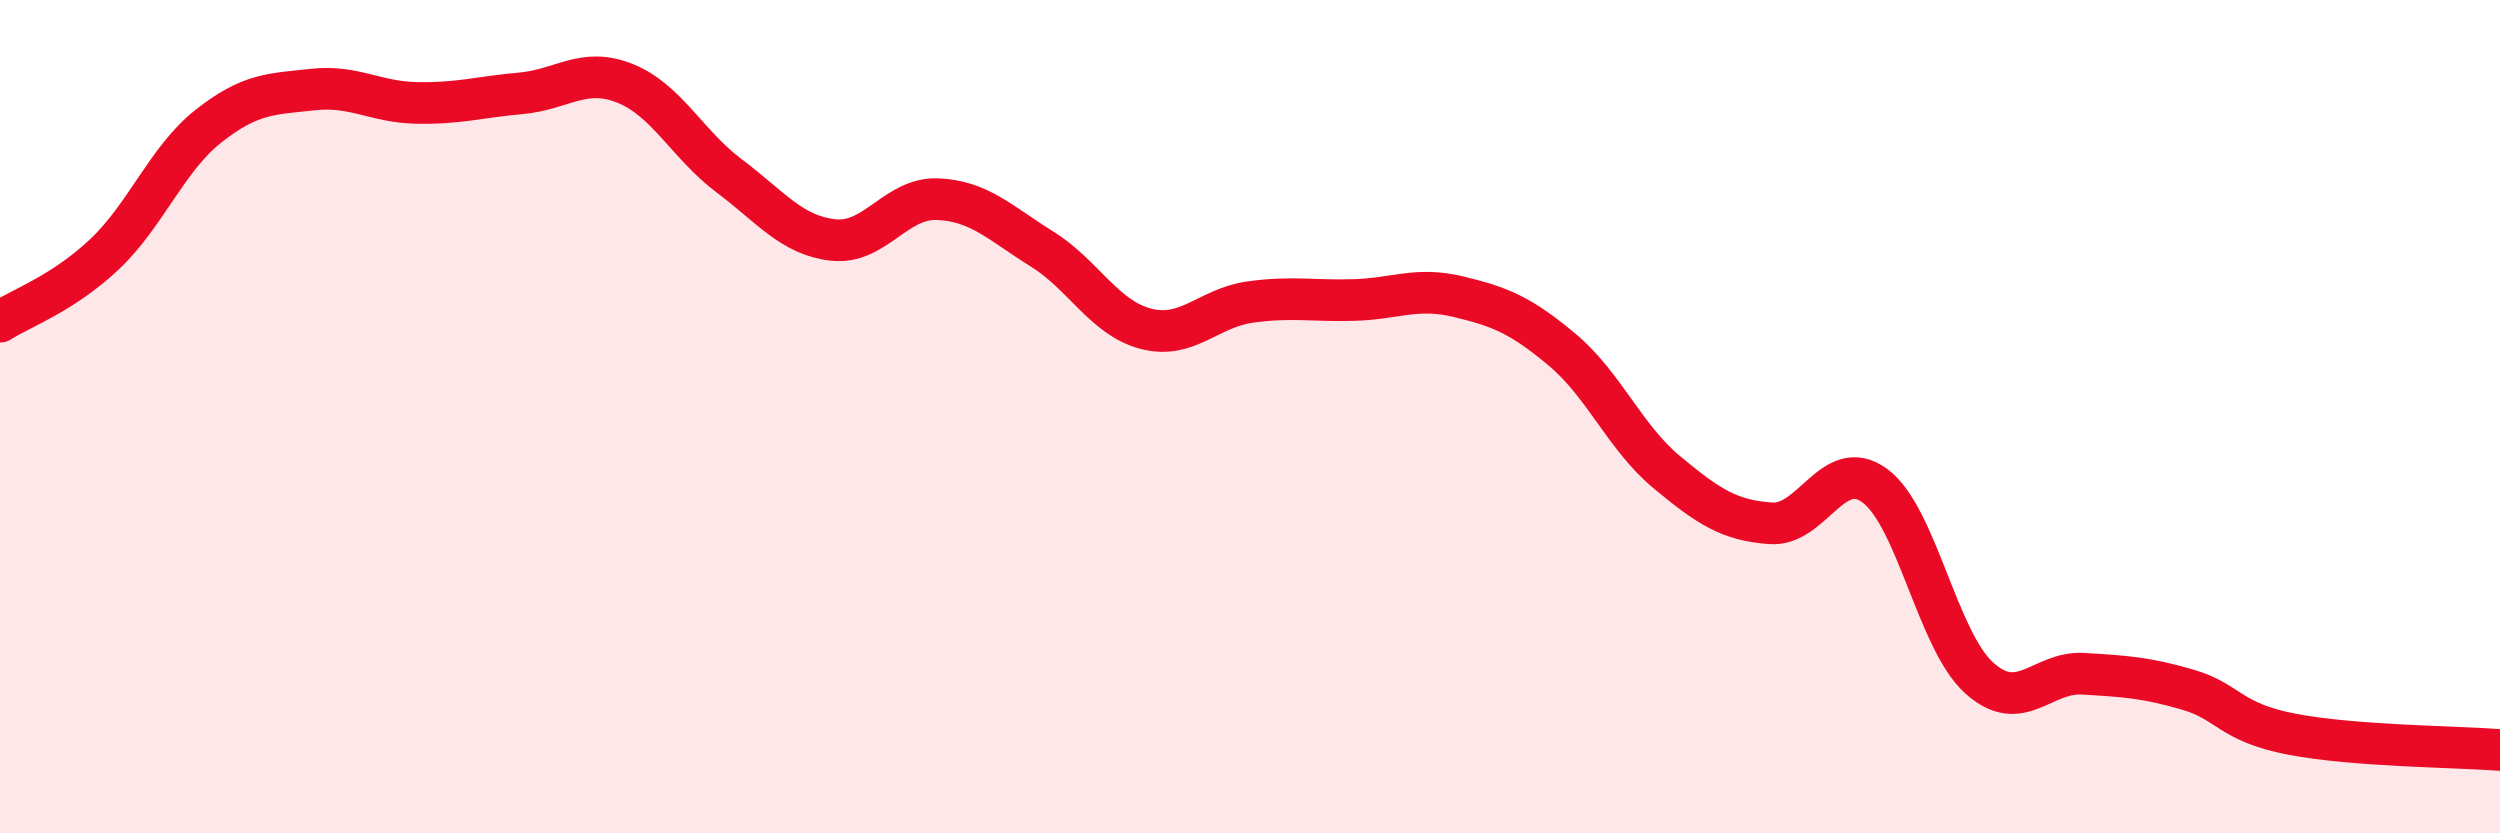 
    <svg width="60" height="20" viewBox="0 0 60 20" xmlns="http://www.w3.org/2000/svg">
      <path
        d="M 0,7.72 C 0.5,7.4 1.5,7.05 2.5,6.11 C 3.5,5.17 4,3.82 5,3.03 C 6,2.24 6.5,2.26 7.5,2.15 C 8.5,2.04 9,2.45 10,2.47 C 11,2.49 11.5,2.33 12.5,2.24 C 13.5,2.15 14,1.6 15,2 C 16,2.4 16.5,3.47 17.5,4.22 C 18.5,4.97 19,5.65 20,5.76 C 21,5.87 21.5,4.74 22.5,4.78 C 23.5,4.82 24,5.35 25,5.97 C 26,6.59 26.5,7.63 27.5,7.89 C 28.5,8.15 29,7.39 30,7.25 C 31,7.11 31.5,7.23 32.5,7.2 C 33.5,7.17 34,6.88 35,7.12 C 36,7.36 36.5,7.56 37.5,8.4 C 38.5,9.24 39,10.5 40,11.33 C 41,12.16 41.5,12.49 42.5,12.56 C 43.5,12.63 44,10.92 45,11.66 C 46,12.4 46.5,15.37 47.5,16.27 C 48.5,17.17 49,16.11 50,16.17 C 51,16.23 51.5,16.26 52.5,16.55 C 53.5,16.84 53.5,17.33 55,17.62 C 56.5,17.91 59,17.92 60,18L60 20L0 20Z"
        fill="#EB0A25"
        opacity="0.1"
        stroke-linecap="round"
        stroke-linejoin="round"
      />
      <path
        d="M 0,7.72 C 0.5,7.4 1.5,7.05 2.5,6.11 C 3.5,5.17 4,3.82 5,3.03 C 6,2.24 6.5,2.26 7.5,2.15 C 8.5,2.04 9,2.45 10,2.47 C 11,2.49 11.5,2.33 12.5,2.24 C 13.5,2.15 14,1.6 15,2 C 16,2.4 16.5,3.47 17.5,4.22 C 18.5,4.97 19,5.65 20,5.76 C 21,5.87 21.5,4.74 22.5,4.78 C 23.5,4.82 24,5.35 25,5.97 C 26,6.59 26.5,7.63 27.5,7.89 C 28.5,8.15 29,7.39 30,7.25 C 31,7.11 31.5,7.23 32.5,7.2 C 33.5,7.17 34,6.88 35,7.12 C 36,7.36 36.5,7.56 37.5,8.4 C 38.5,9.24 39,10.5 40,11.33 C 41,12.16 41.5,12.49 42.5,12.56 C 43.5,12.63 44,10.92 45,11.66 C 46,12.4 46.5,15.37 47.5,16.27 C 48.5,17.17 49,16.11 50,16.17 C 51,16.23 51.5,16.26 52.5,16.55 C 53.5,16.84 53.5,17.33 55,17.62 C 56.5,17.91 59,17.92 60,18"
        stroke="#EB0A25"
        stroke-width="1"
        fill="none"
        stroke-linecap="round"
        stroke-linejoin="round"
      />
    </svg>
  